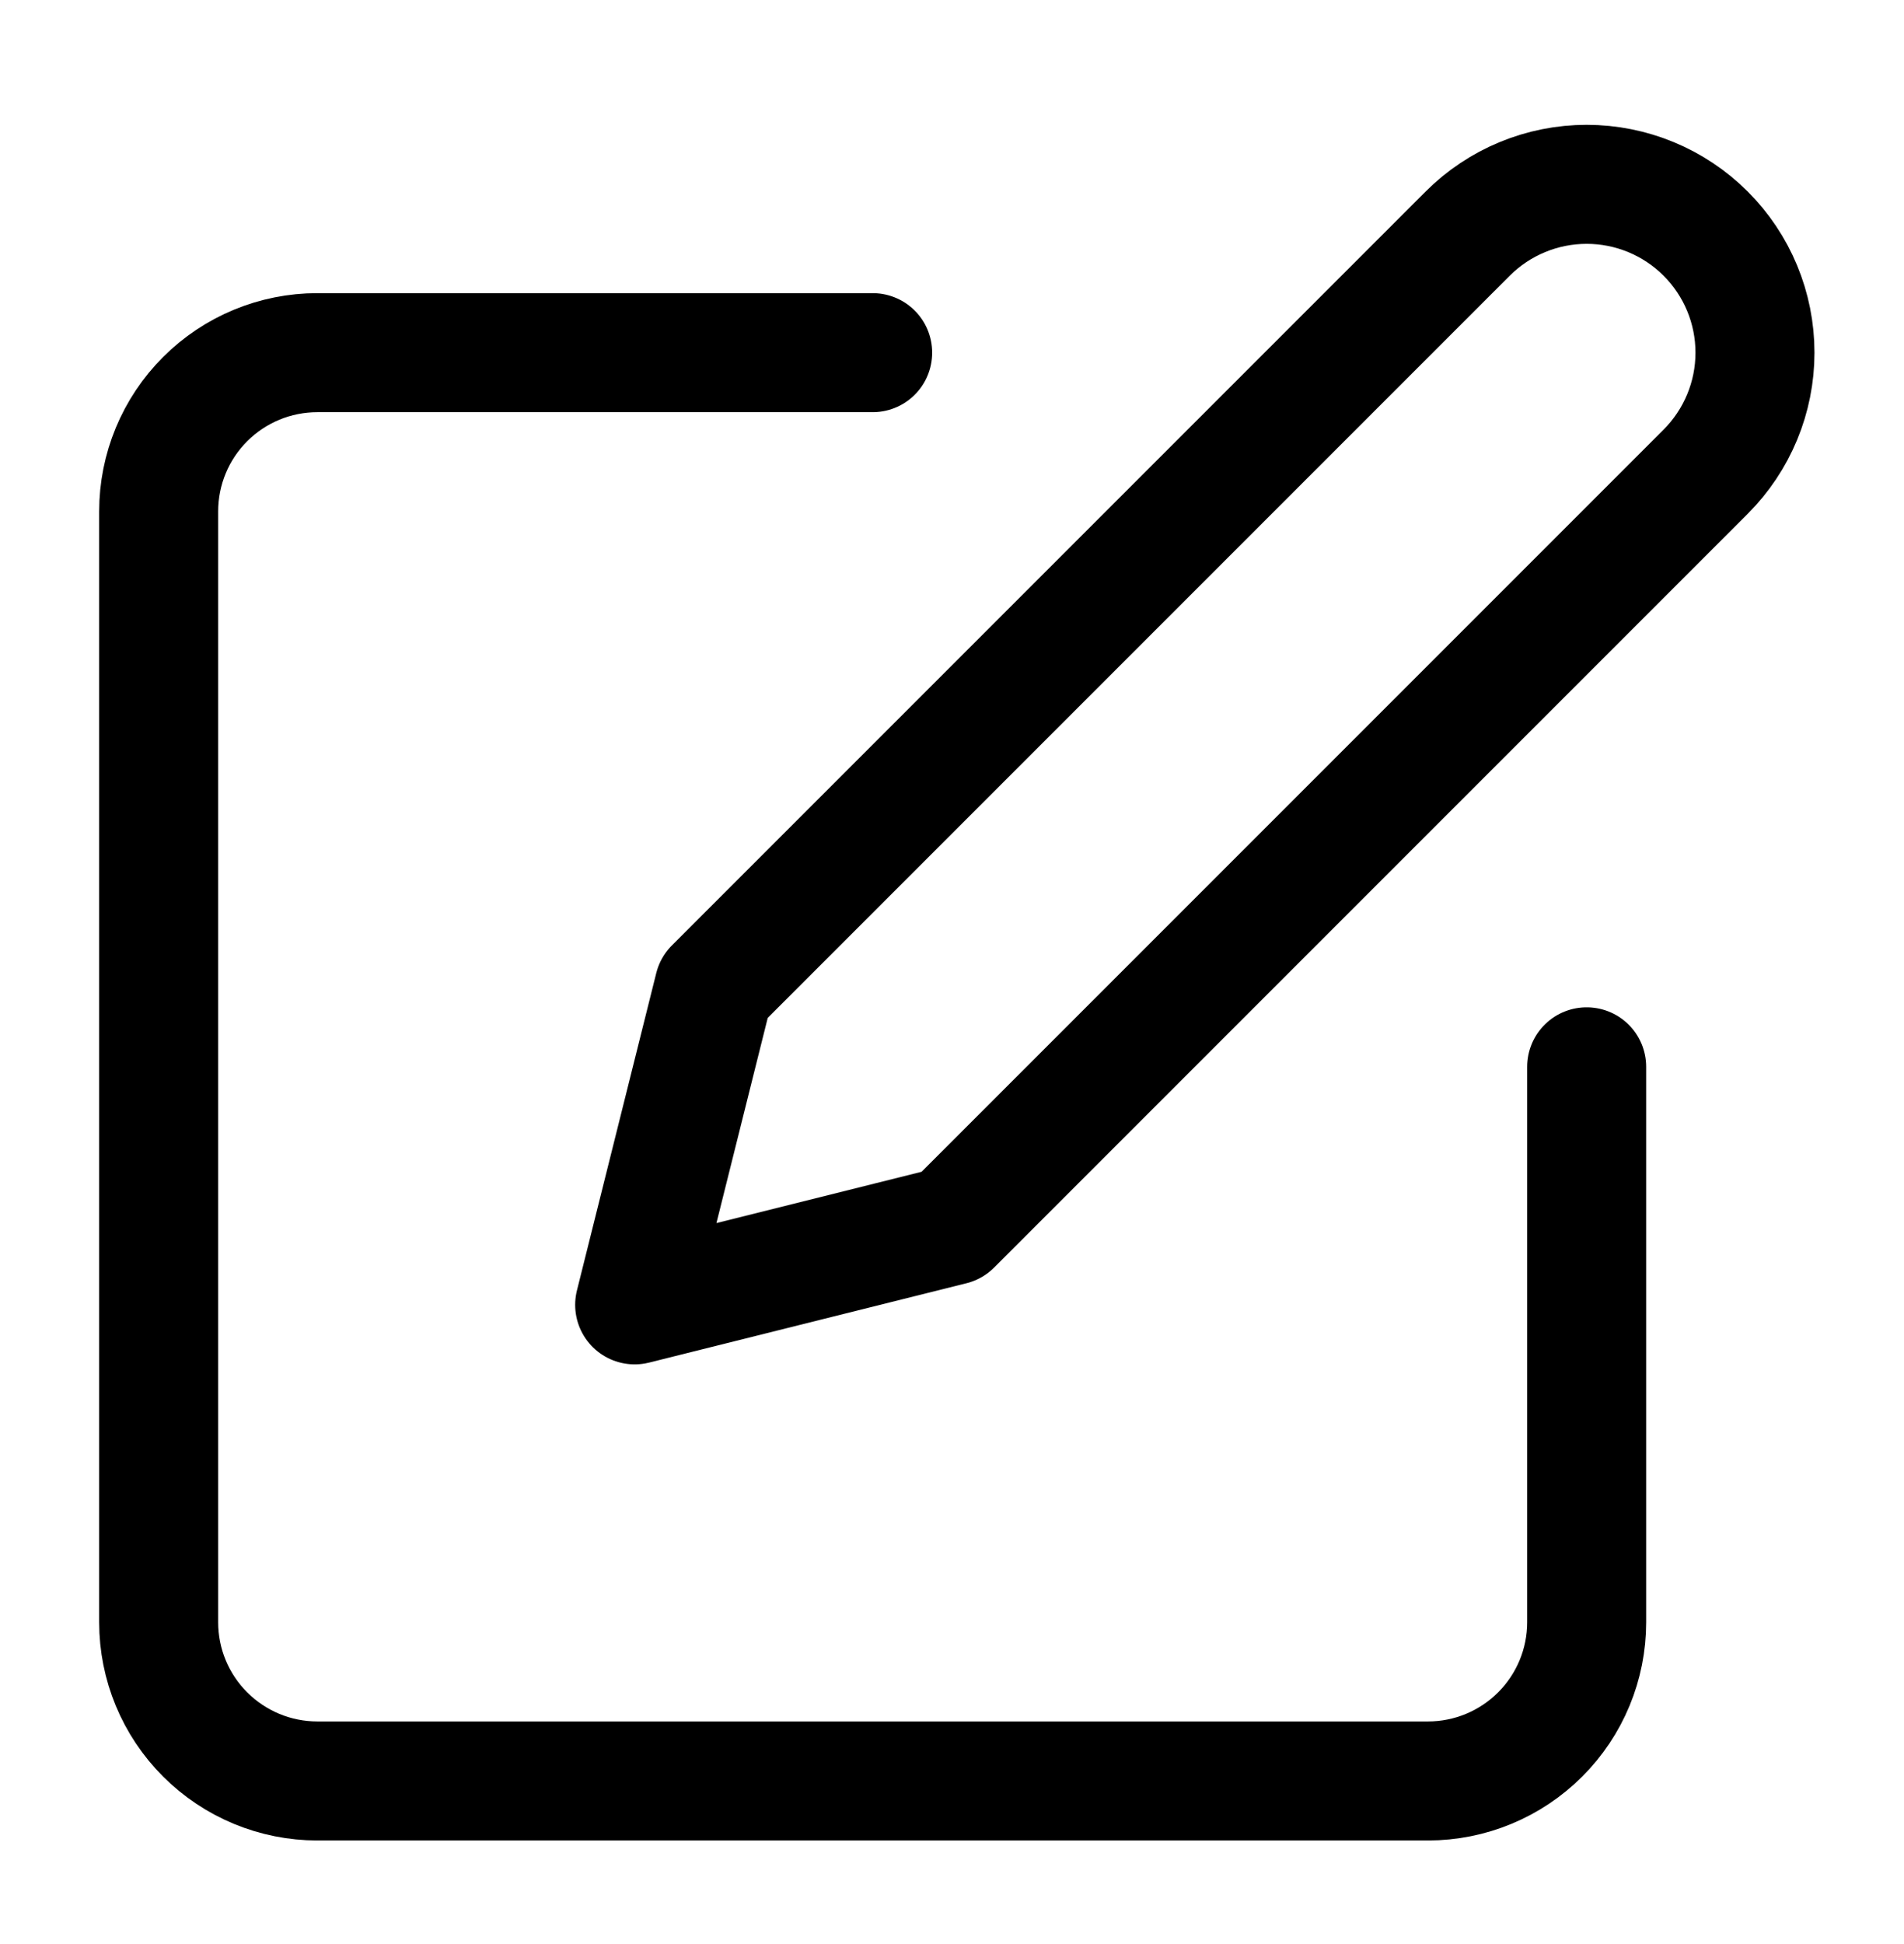<svg width="48" height="49" viewBox="0 0 48 49" fill="none" xmlns="http://www.w3.org/2000/svg">
<g id="Edit">
<path id="Icon" d="M22 8.889H8C6.939 8.889 5.922 9.31 5.172 10.06C4.421 10.81 4 11.828 4 12.889V40.889C4 41.95 4.421 42.967 5.172 43.717C5.922 44.467 6.939 44.889 8 44.889H36C37.061 44.889 38.078 44.467 38.828 43.717C39.579 42.967 40 41.95 40 40.889V26.889M37 5.889C37.796 5.093 38.875 4.646 40 4.646C41.125 4.646 42.204 5.093 43 5.889C43.796 6.684 44.243 7.763 44.243 8.889C44.243 10.014 43.796 11.093 43 11.889L24 30.889L16 32.889L18 24.889L37 5.889Z" stroke="black" stroke-width="3" stroke-linecap="round" stroke-linejoin="round"/>
</g>
</svg>
